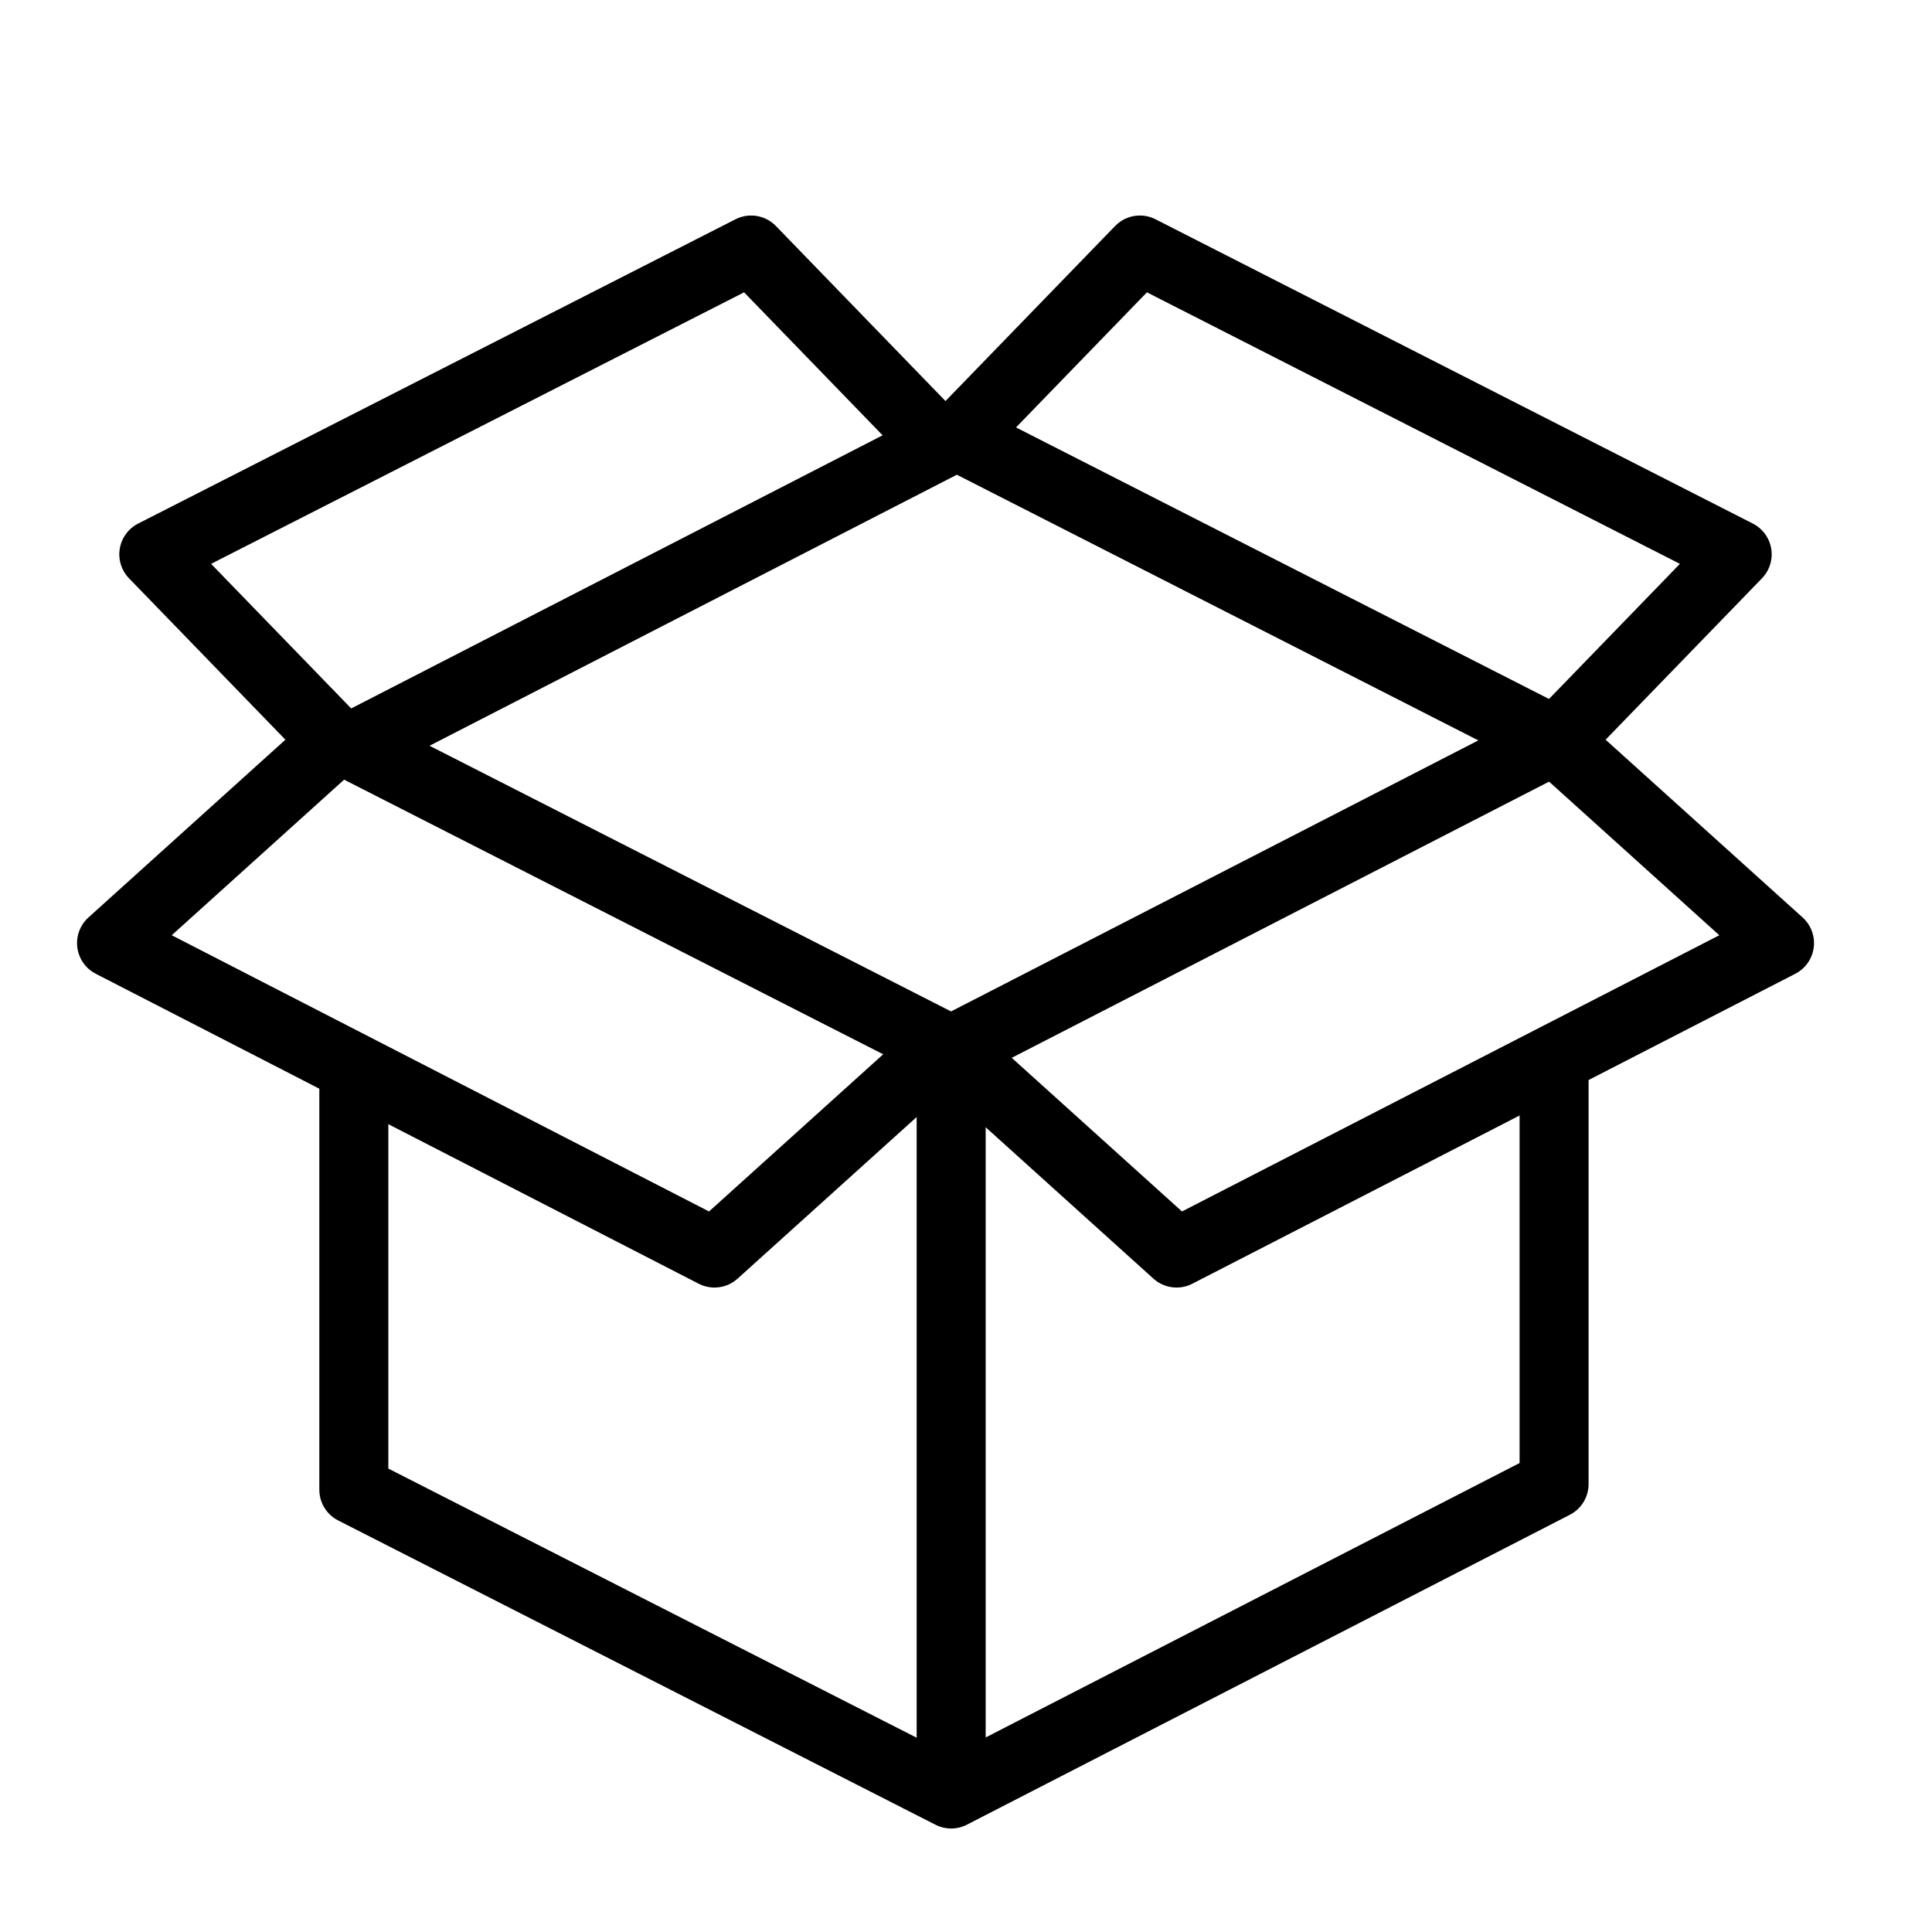<svg width="56" height="56" viewBox="0 0 56 56" fill="none" xmlns="http://www.w3.org/2000/svg">
<g id="65">
<g id="Group 492">
<path id="Rectangle 192" d="M10.256 21.62L27.733 12.637L45.046 21.457L27.569 30.44L10.256 21.62Z" stroke="black" stroke-width="2" stroke-linejoin="round"/>
<path id="Rectangle 195" d="M27.976 12.473L33.04 7.247L50.353 16.067L45.29 21.293" stroke="black" stroke-width="2" stroke-linejoin="round"/>
<path id="Rectangle 194" d="M27.406 30.276L34.103 36.32L51.58 27.336L44.883 21.293" stroke="black" stroke-width="2" stroke-linejoin="round"/>
<path id="Rectangle 196" d="M26.835 12.473L21.772 7.247L4.458 16.067L9.522 21.293" stroke="black" stroke-width="2" stroke-linejoin="round"/>
<path id="Rectangle 197" d="M27.406 30.276L20.709 36.32L3.233 27.336L9.929 21.293" stroke="black" stroke-width="2" stroke-linejoin="round"/>
<path id="Vector 377" d="M27.57 52.001V30.522" stroke="black" stroke-width="2"/>
<path id="Rectangle 193" d="M45.046 30.93V43.017L27.569 52L10.256 43.18L10.256 30.93" stroke="black" stroke-width="2" stroke-linejoin="round"/>
</g>
</g>
</svg>
